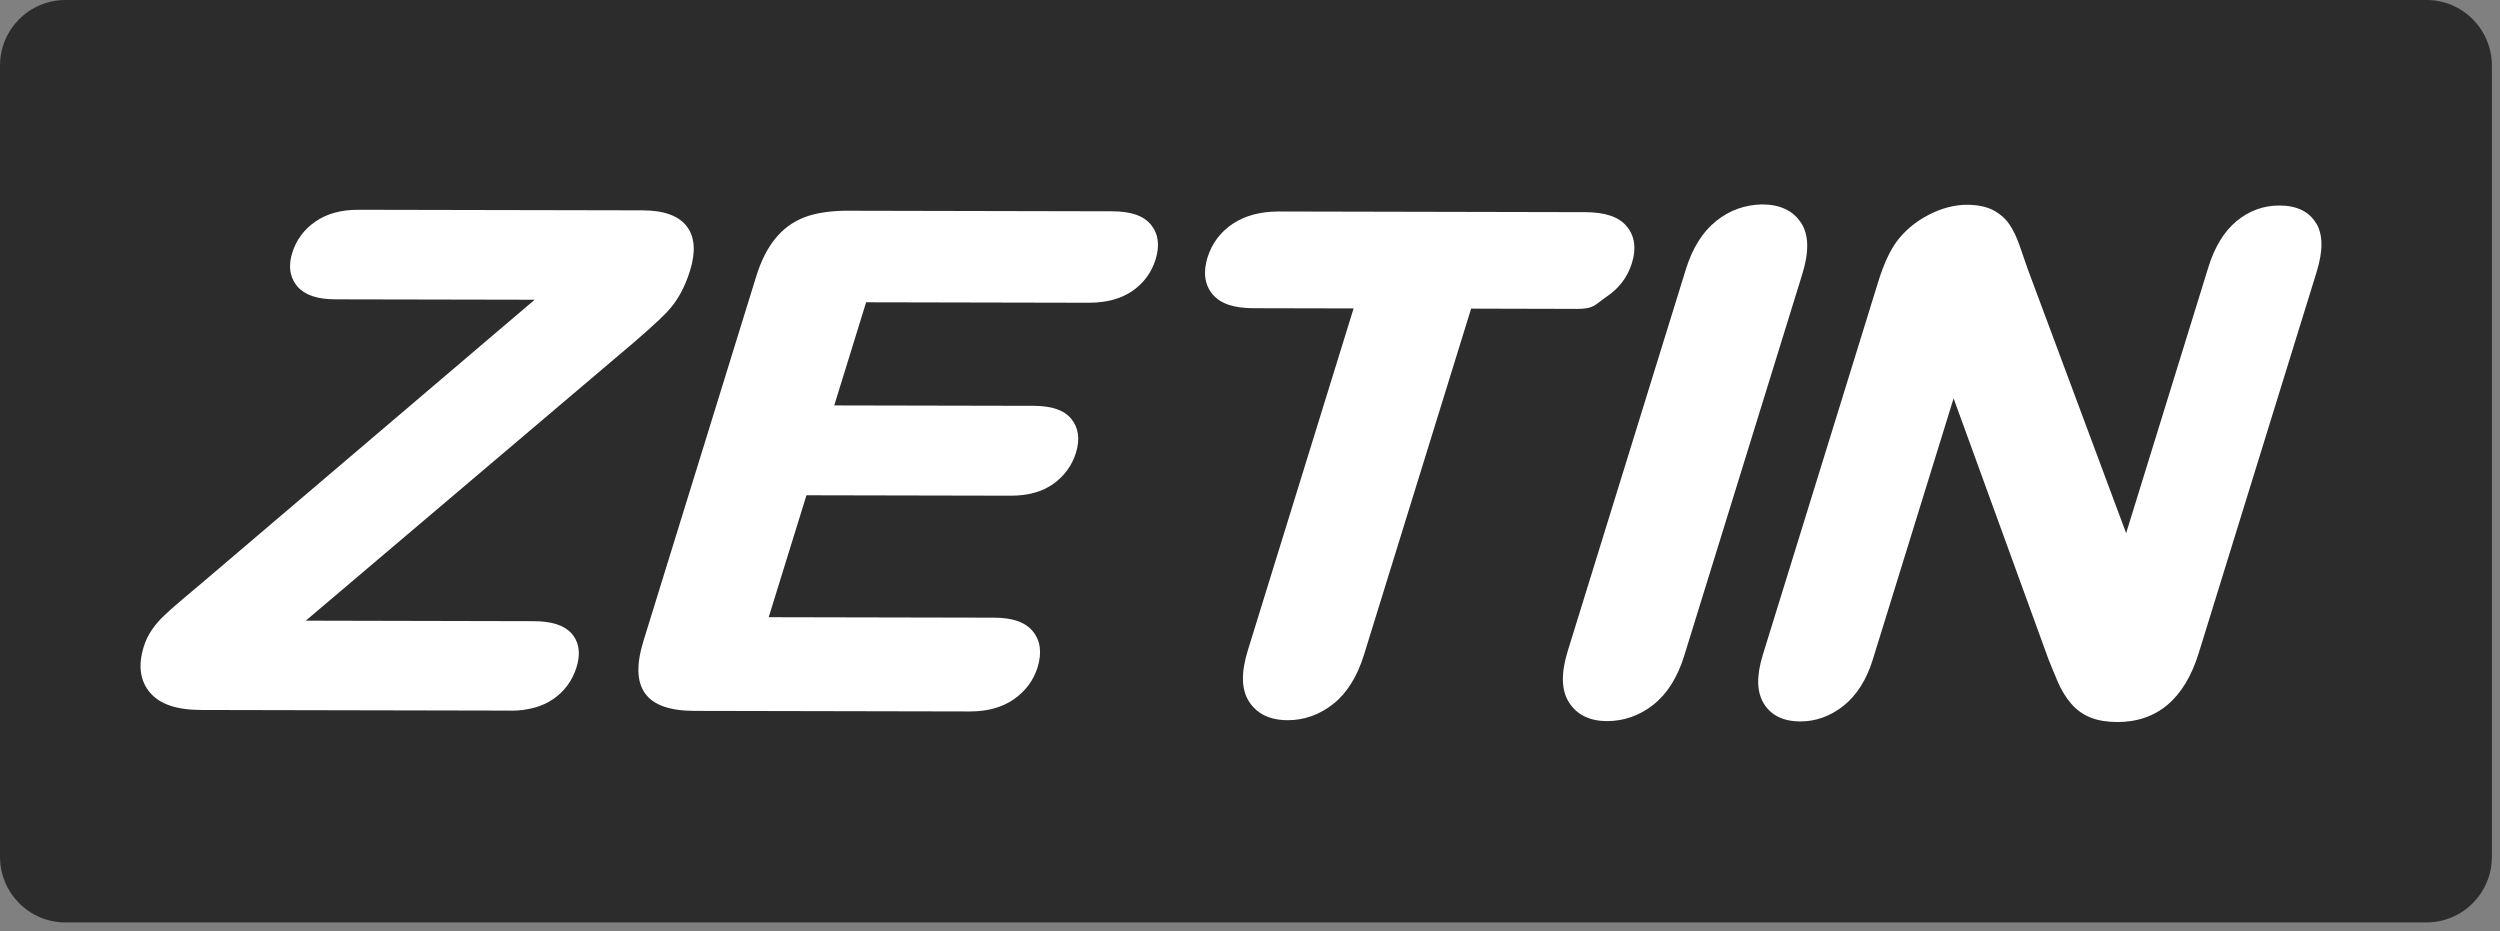 <svg xmlns="http://www.w3.org/2000/svg" width="102" height="38" viewBox="0 0 102 38" fill="none"><rect x="0" y="0" width="102" height="38" fill="#808080" stroke="none"/><g clip-path="url(#clip0_2942_146)"><path d="M99.001 0H2.668C1.195 0 0 1.2 0 2.68V34.955C0 36.435 1.195 37.635 2.668 37.635H99.001C100.475 37.635 101.669 36.435 101.669 34.955V2.68C101.669 1.2 100.475 0 99.001 0Z" fill="#2D2C2C"></path><path d="M27.223 12.718C27.627 12.298 27.939 11.734 28.154 11.04C28.389 10.281 28.349 9.681 28.037 9.257C27.71 8.809 27.098 8.584 26.22 8.582L14.612 8.559H14.603C13.912 8.559 13.33 8.72 12.872 9.037C12.406 9.359 12.085 9.79 11.923 10.319C11.71 11.008 11.923 11.447 12.139 11.694C12.443 12.041 12.947 12.21 13.681 12.213L21.814 12.229L8.241 23.782C8.014 23.971 7.752 24.192 7.45 24.449C7.142 24.709 6.899 24.924 6.72 25.093C6.528 25.273 6.358 25.467 6.212 25.674C6.062 25.89 5.944 26.128 5.865 26.385C5.627 27.15 5.715 27.784 6.123 28.262C6.524 28.733 7.209 28.965 8.218 28.967L21.469 28.994C21.469 28.994 20.832 28.994 20.836 28.994C21.535 28.994 22.12 28.835 22.574 28.521C23.034 28.204 23.354 27.765 23.523 27.221C23.744 26.506 23.529 26.072 23.311 25.835C23.007 25.505 22.501 25.344 21.76 25.344L12.476 25.323L25.101 14.616C26.147 13.741 26.842 13.12 27.223 12.723V12.718Z" fill="white"></path><path d="M45.367 8.621L34.453 8.598C33.854 8.61 33.282 8.688 32.82 8.865C32.339 9.051 31.933 9.352 31.611 9.76C31.298 10.153 31.042 10.663 30.855 11.273L26.26 26.127C25.958 27.101 25.977 27.806 26.316 28.285C26.657 28.765 27.319 29.002 28.339 29.004L39.573 29.027H39.581C40.291 29.027 40.89 28.861 41.361 28.533C41.839 28.201 42.166 27.762 42.333 27.227C42.516 26.633 42.451 26.14 42.141 25.759C41.835 25.385 41.317 25.201 40.559 25.201L31.363 25.182L32.903 20.207L41.24 20.224H41.248C41.95 20.224 42.53 20.061 42.978 19.741C43.429 19.417 43.737 18.991 43.898 18.477C44.07 17.921 44.006 17.452 43.708 17.089C43.415 16.733 42.915 16.56 42.176 16.558L34.037 16.541L35.338 12.333L44.414 12.352H44.424C45.14 12.352 45.737 12.191 46.199 11.873C46.665 11.551 46.986 11.114 47.15 10.579C47.325 10.013 47.261 9.536 46.957 9.166C46.657 8.8 46.139 8.621 45.373 8.621H45.367Z" fill="white"></path><path d="M64.3 12.605C65.064 12.605 65.06 12.435 65.555 12.101C66.061 11.76 66.406 11.303 66.581 10.738C66.769 10.134 66.696 9.628 66.371 9.235C66.051 8.848 65.495 8.658 64.673 8.656L52.176 8.629H52.165C51.431 8.629 50.806 8.796 50.309 9.122C49.799 9.459 49.447 9.925 49.266 10.508C49.079 11.112 49.15 11.616 49.472 12.005C49.795 12.394 50.338 12.573 51.152 12.575L55.227 12.584L50.915 26.522C50.63 27.444 50.644 28.134 50.962 28.627C51.285 29.127 51.816 29.384 52.54 29.384H52.546C53.218 29.384 53.841 29.16 54.401 28.717C54.954 28.278 55.374 27.607 55.649 26.721L60.022 12.592L63.651 12.601H64.302L64.3 12.605Z" fill="white"></path><path d="M73.48 9.088C73.158 8.593 72.621 8.34 71.888 8.34C71.195 8.359 70.586 8.566 70.024 9.013C69.468 9.456 69.052 10.121 68.783 10.988L63.965 26.557C63.685 27.471 63.699 28.156 64.013 28.654C64.334 29.162 64.854 29.419 65.564 29.421H65.57C66.261 29.421 66.898 29.195 67.462 28.748C68.022 28.305 68.442 27.636 68.715 26.758L73.532 11.189C73.818 10.265 73.801 9.579 73.483 9.088H73.48Z" fill="white"></path><path d="M94.502 9.118C94.215 8.631 93.709 8.385 92.998 8.385H92.991C92.344 8.385 91.755 8.602 91.243 9.029C90.74 9.449 90.357 10.078 90.103 10.897L86.746 21.753L82.731 10.977C82.615 10.636 82.5 10.308 82.39 9.992C82.269 9.651 82.13 9.367 81.976 9.144C81.807 8.903 81.583 8.711 81.31 8.569C81.037 8.429 80.686 8.358 80.265 8.355H80.261C79.737 8.355 79.204 8.496 78.675 8.774C78.147 9.049 77.712 9.413 77.379 9.861C77.094 10.26 76.852 10.787 76.638 11.476L71.922 26.721C71.662 27.568 71.672 28.212 71.953 28.688C72.247 29.181 72.75 29.434 73.454 29.434H73.46C74.095 29.434 74.69 29.217 75.227 28.787C75.757 28.36 76.155 27.733 76.407 26.92L79.707 16.253L83.576 26.893C83.703 27.21 83.83 27.522 83.961 27.825C84.103 28.155 84.282 28.448 84.492 28.695C84.717 28.96 84.989 29.156 85.304 29.28C85.603 29.397 85.963 29.457 86.373 29.459H86.382C88.013 29.459 89.133 28.511 89.711 26.636L94.519 11.094C94.785 10.23 94.781 9.585 94.506 9.114L94.502 9.118Z" fill="white"></path></g><defs><clipPath id="clip0_2942_146"><rect width="101.669" height="37.635" fill="white"></rect></clipPath></defs></svg>